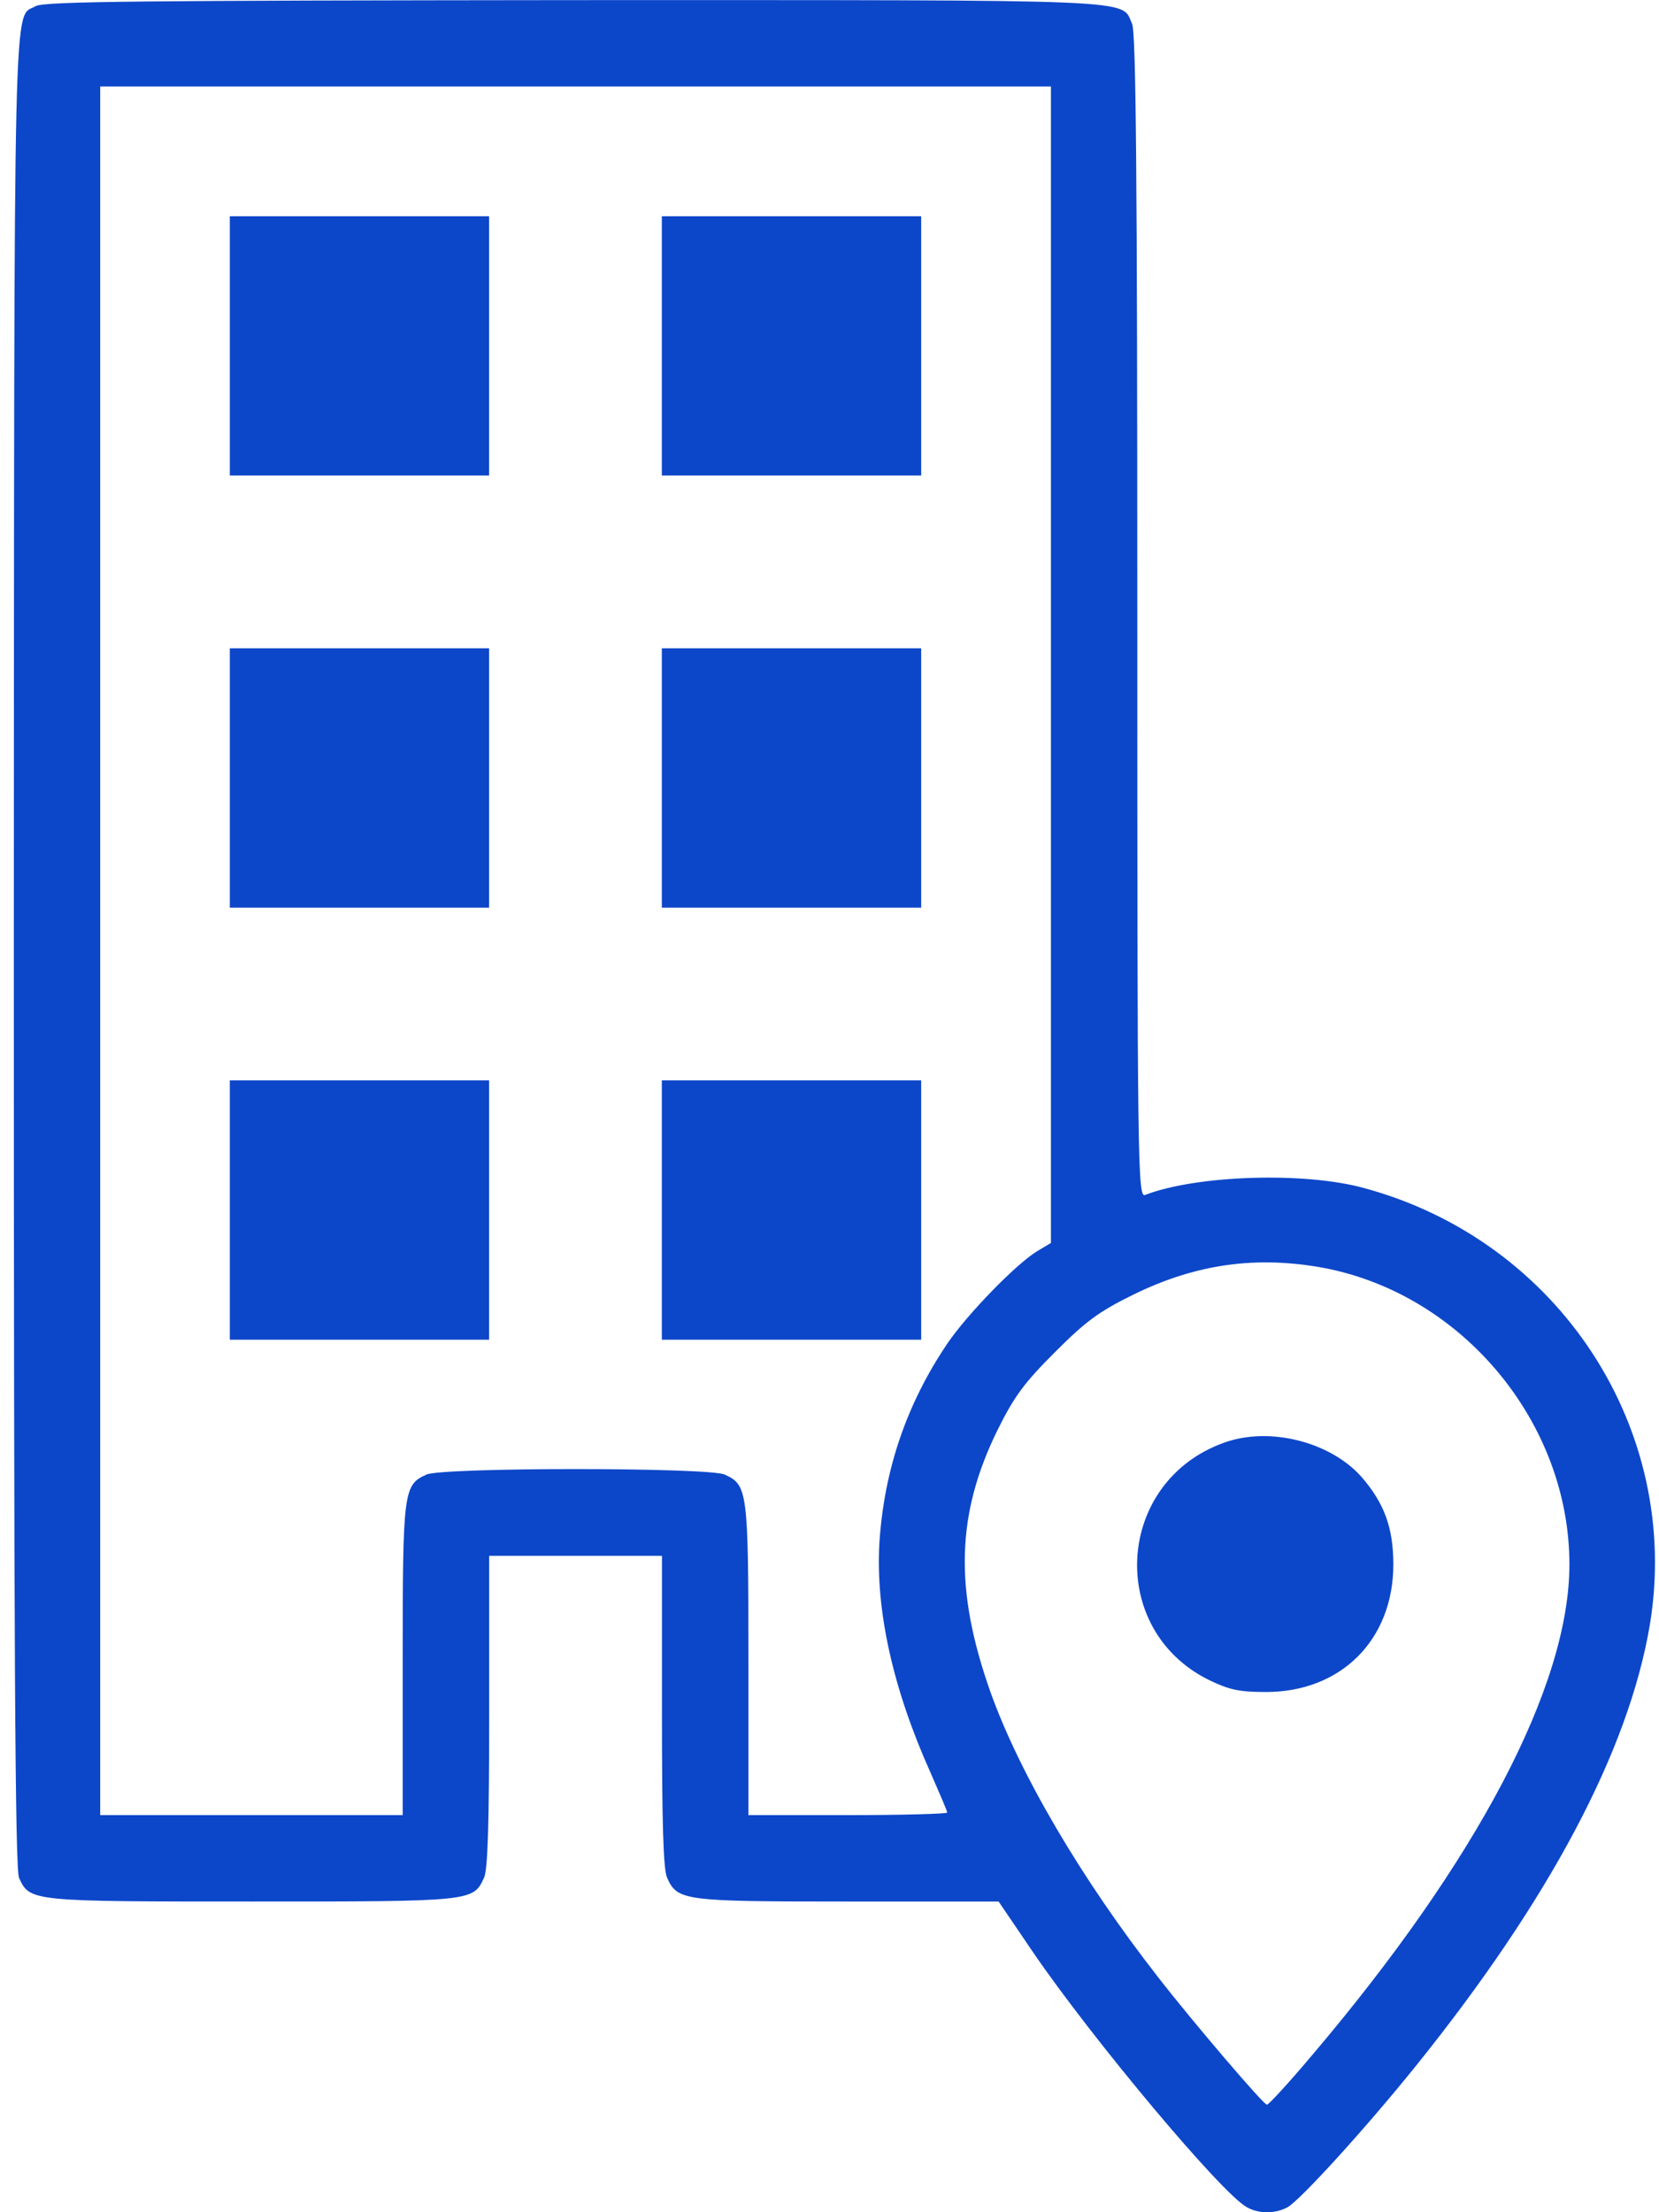 <svg width="15" height="20" viewBox="0 0 15 20" fill="none" xmlns="http://www.w3.org/2000/svg">
<path d="M0.324 0.055C0.117 0.173 0.129 -0.331 0.125 8.584C0.125 14.933 0.137 16.898 0.172 16.977C0.27 17.191 0.277 17.191 2.274 17.191C4.27 17.191 4.278 17.191 4.376 16.977C4.411 16.906 4.423 16.476 4.423 15.472V14.066H5.204H5.985V15.472C5.985 16.476 5.997 16.906 6.032 16.977C6.126 17.184 6.177 17.191 7.662 17.191H9.029L9.342 17.652C9.885 18.445 11.041 19.825 11.272 19.954C11.381 20.016 11.53 20.016 11.643 19.954C11.76 19.887 12.35 19.239 12.803 18.676C14.01 17.176 14.725 15.828 14.917 14.691C15.21 12.921 14.096 11.218 12.334 10.741C11.795 10.592 10.818 10.624 10.354 10.803C10.287 10.831 10.283 10.565 10.283 5.576C10.283 1.583 10.271 0.294 10.236 0.216C10.135 -0.011 10.389 0.001 5.196 0.001C1.305 0.005 0.402 0.012 0.324 0.055ZM9.502 6.01V11.237L9.385 11.307C9.197 11.417 8.752 11.874 8.568 12.143C8.197 12.691 7.994 13.288 7.951 13.949C7.916 14.558 8.072 15.265 8.412 16.023C8.494 16.211 8.564 16.371 8.564 16.387C8.564 16.398 8.162 16.41 7.665 16.41H6.767V15.004C6.767 13.472 6.759 13.425 6.552 13.331C6.407 13.265 4.001 13.265 3.856 13.331C3.649 13.425 3.641 13.472 3.641 15.004V16.41H2.274H0.906V8.596V0.782H5.204H9.502V6.01ZM11.975 11.464C13.229 11.706 14.19 12.866 14.19 14.144C14.19 15.238 13.358 16.82 11.862 18.582C11.655 18.828 11.471 19.028 11.455 19.028C11.424 19.028 10.783 18.277 10.471 17.875C9.775 16.984 9.217 16.031 8.955 15.296C8.627 14.37 8.646 13.691 9.017 12.933C9.17 12.624 9.26 12.503 9.537 12.226C9.814 11.948 9.935 11.858 10.244 11.706C10.815 11.425 11.365 11.35 11.975 11.464Z" fill="#0D47C9"/>
<path d="M2.078 3.127V4.299H3.25H4.422V3.127V1.955H3.25H2.078V3.127Z" fill="#0D47C9"/>
<path d="M5.984 3.127V4.299H7.156H8.329V3.127V1.955H7.156H5.984V3.127Z" fill="#0D47C9"/>
<path d="M2.078 7.033V8.206H3.25H4.422V7.033V5.861H3.25H2.078V7.033Z" fill="#0D47C9"/>
<path d="M5.984 7.033V8.206H7.156H8.329V7.033V5.861H7.156H5.984V7.033Z" fill="#0D47C9"/>
<path d="M2.078 10.94V12.112H3.25H4.422V10.94V9.767H3.25H2.078V10.94Z" fill="#0D47C9"/>
<path d="M5.984 10.94V12.112H7.156H8.329V10.94V9.767H7.156H5.984V10.94Z" fill="#0D47C9"/>
<path d="M11.067 13.043C10.086 13.394 10.004 14.73 10.93 15.188C11.114 15.277 11.204 15.297 11.446 15.297C12.126 15.297 12.598 14.824 12.598 14.144C12.598 13.812 12.516 13.589 12.309 13.351C12.028 13.035 11.477 12.894 11.067 13.043Z" fill="#0D47C9"/>
</svg>
